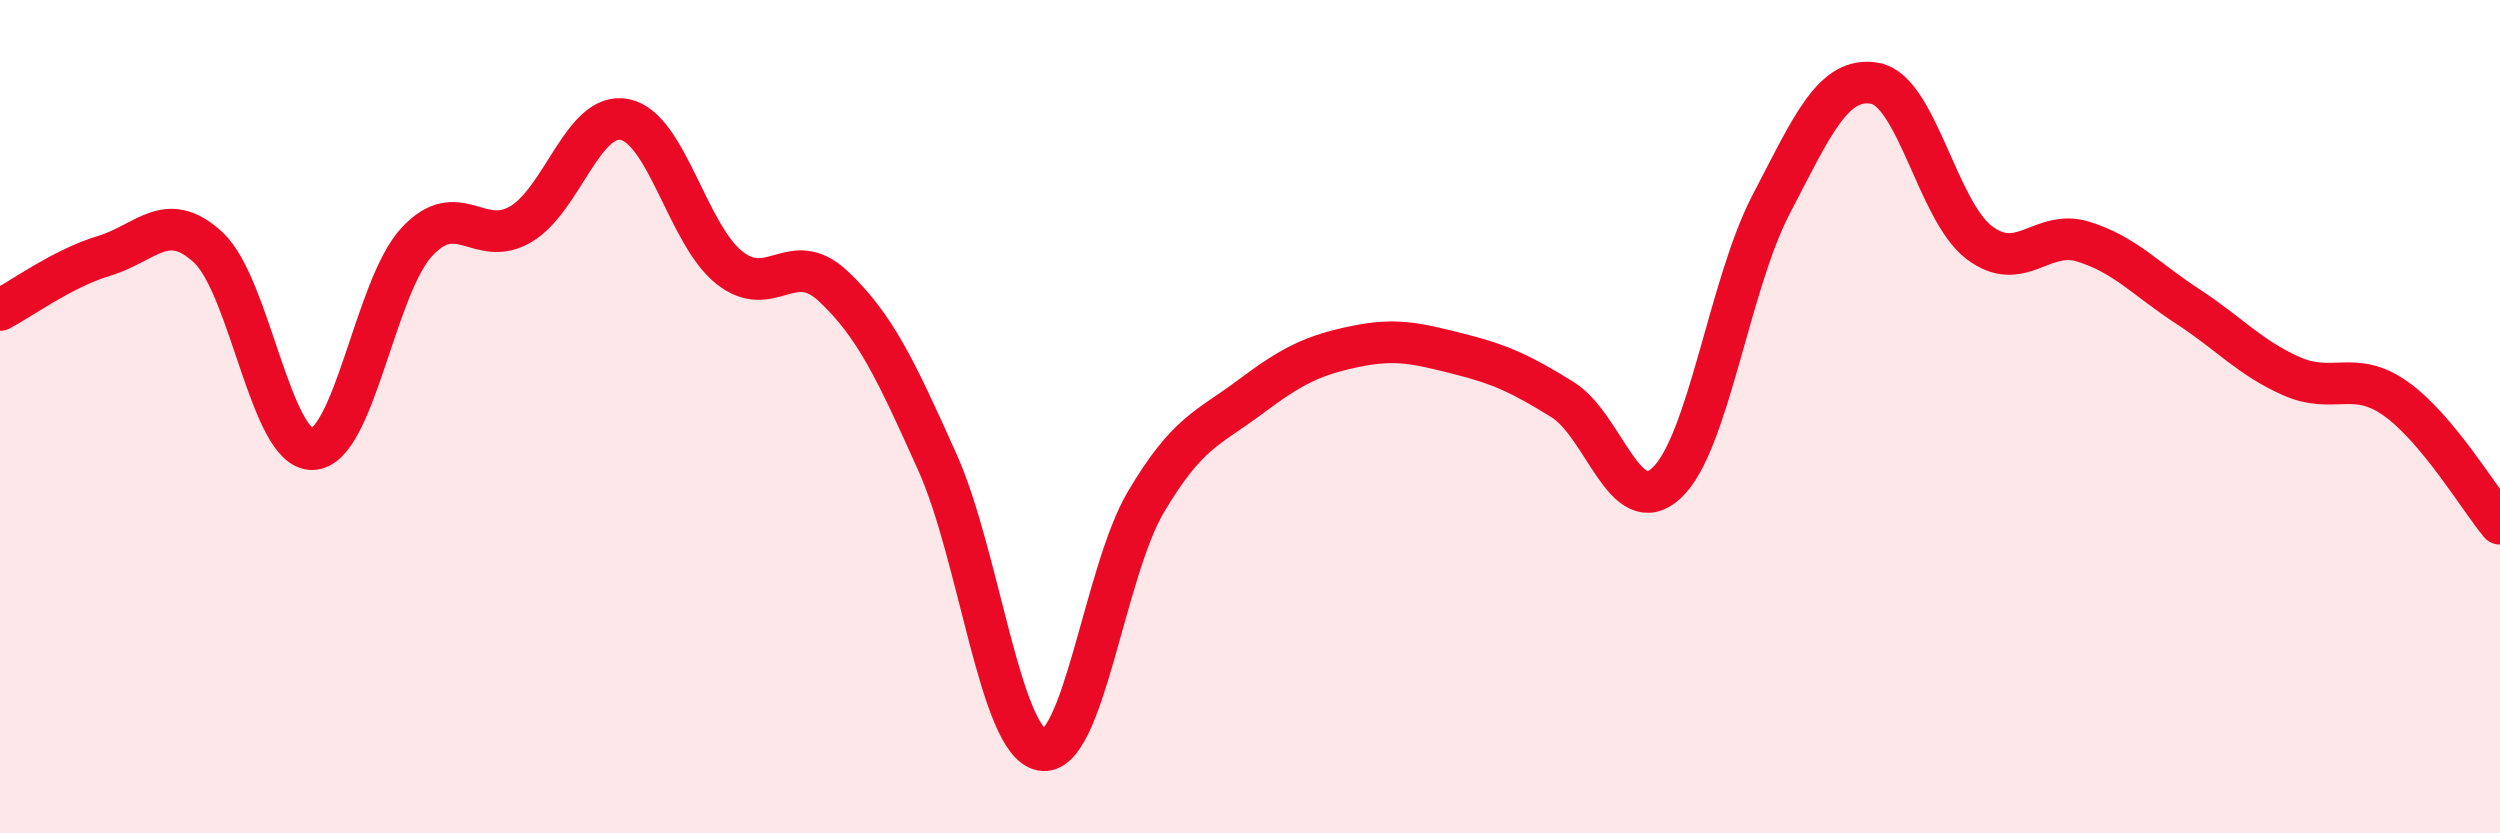 
    <svg width="60" height="20" viewBox="0 0 60 20" xmlns="http://www.w3.org/2000/svg">
      <path
        d="M 0,7.44 C 0.5,7.18 1.5,6.44 2.5,6.14 C 3.5,5.84 4,5.01 5,5.94 C 6,6.87 6.5,10.81 7.5,10.78 C 8.5,10.75 9,6.89 10,5.81 C 11,4.73 11.5,5.97 12.5,5.38 C 13.5,4.79 14,2.66 15,2.87 C 16,3.08 16.5,5.62 17.5,6.42 C 18.5,7.22 19,5.93 20,6.87 C 21,7.81 21.5,8.87 22.5,11.1 C 23.5,13.33 24,17.81 25,18 C 26,18.19 26.5,13.74 27.5,12.05 C 28.5,10.36 29,10.28 30,9.53 C 31,8.78 31.5,8.53 32.5,8.32 C 33.5,8.11 34,8.24 35,8.49 C 36,8.74 36.5,8.97 37.5,9.59 C 38.5,10.21 39,12.52 40,11.59 C 41,10.66 41.5,6.84 42.5,4.92 C 43.5,3 44,1.82 45,2 C 46,2.18 46.5,5.06 47.5,5.82 C 48.5,6.58 49,5.49 50,5.8 C 51,6.11 51.5,6.7 52.5,7.35 C 53.5,8 54,8.59 55,9.03 C 56,9.47 56.5,8.86 57.5,9.57 C 58.5,10.28 59.5,11.97 60,12.57L60 20L0 20Z"
        fill="#EB0A25"
        opacity="0.1"
        stroke-linecap="round"
        stroke-linejoin="round"
      />
      <path
        d="M 0,7.44 C 0.5,7.18 1.5,6.44 2.5,6.14 C 3.5,5.84 4,5.01 5,5.94 C 6,6.87 6.5,10.81 7.5,10.78 C 8.5,10.75 9,6.89 10,5.81 C 11,4.73 11.5,5.97 12.5,5.38 C 13.5,4.79 14,2.66 15,2.87 C 16,3.08 16.5,5.62 17.5,6.42 C 18.5,7.22 19,5.93 20,6.87 C 21,7.81 21.5,8.87 22.5,11.1 C 23.5,13.33 24,17.81 25,18 C 26,18.19 26.5,13.74 27.5,12.05 C 28.5,10.36 29,10.28 30,9.53 C 31,8.78 31.5,8.53 32.5,8.32 C 33.5,8.11 34,8.24 35,8.49 C 36,8.74 36.5,8.97 37.5,9.59 C 38.5,10.21 39,12.52 40,11.59 C 41,10.66 41.5,6.84 42.5,4.92 C 43.5,3 44,1.82 45,2 C 46,2.18 46.5,5.06 47.5,5.82 C 48.5,6.58 49,5.49 50,5.8 C 51,6.11 51.5,6.7 52.5,7.35 C 53.5,8 54,8.59 55,9.03 C 56,9.47 56.5,8.86 57.5,9.57 C 58.5,10.28 59.5,11.97 60,12.57"
        stroke="#EB0A25"
        stroke-width="1"
        fill="none"
        stroke-linecap="round"
        stroke-linejoin="round"
      />
    </svg>
  